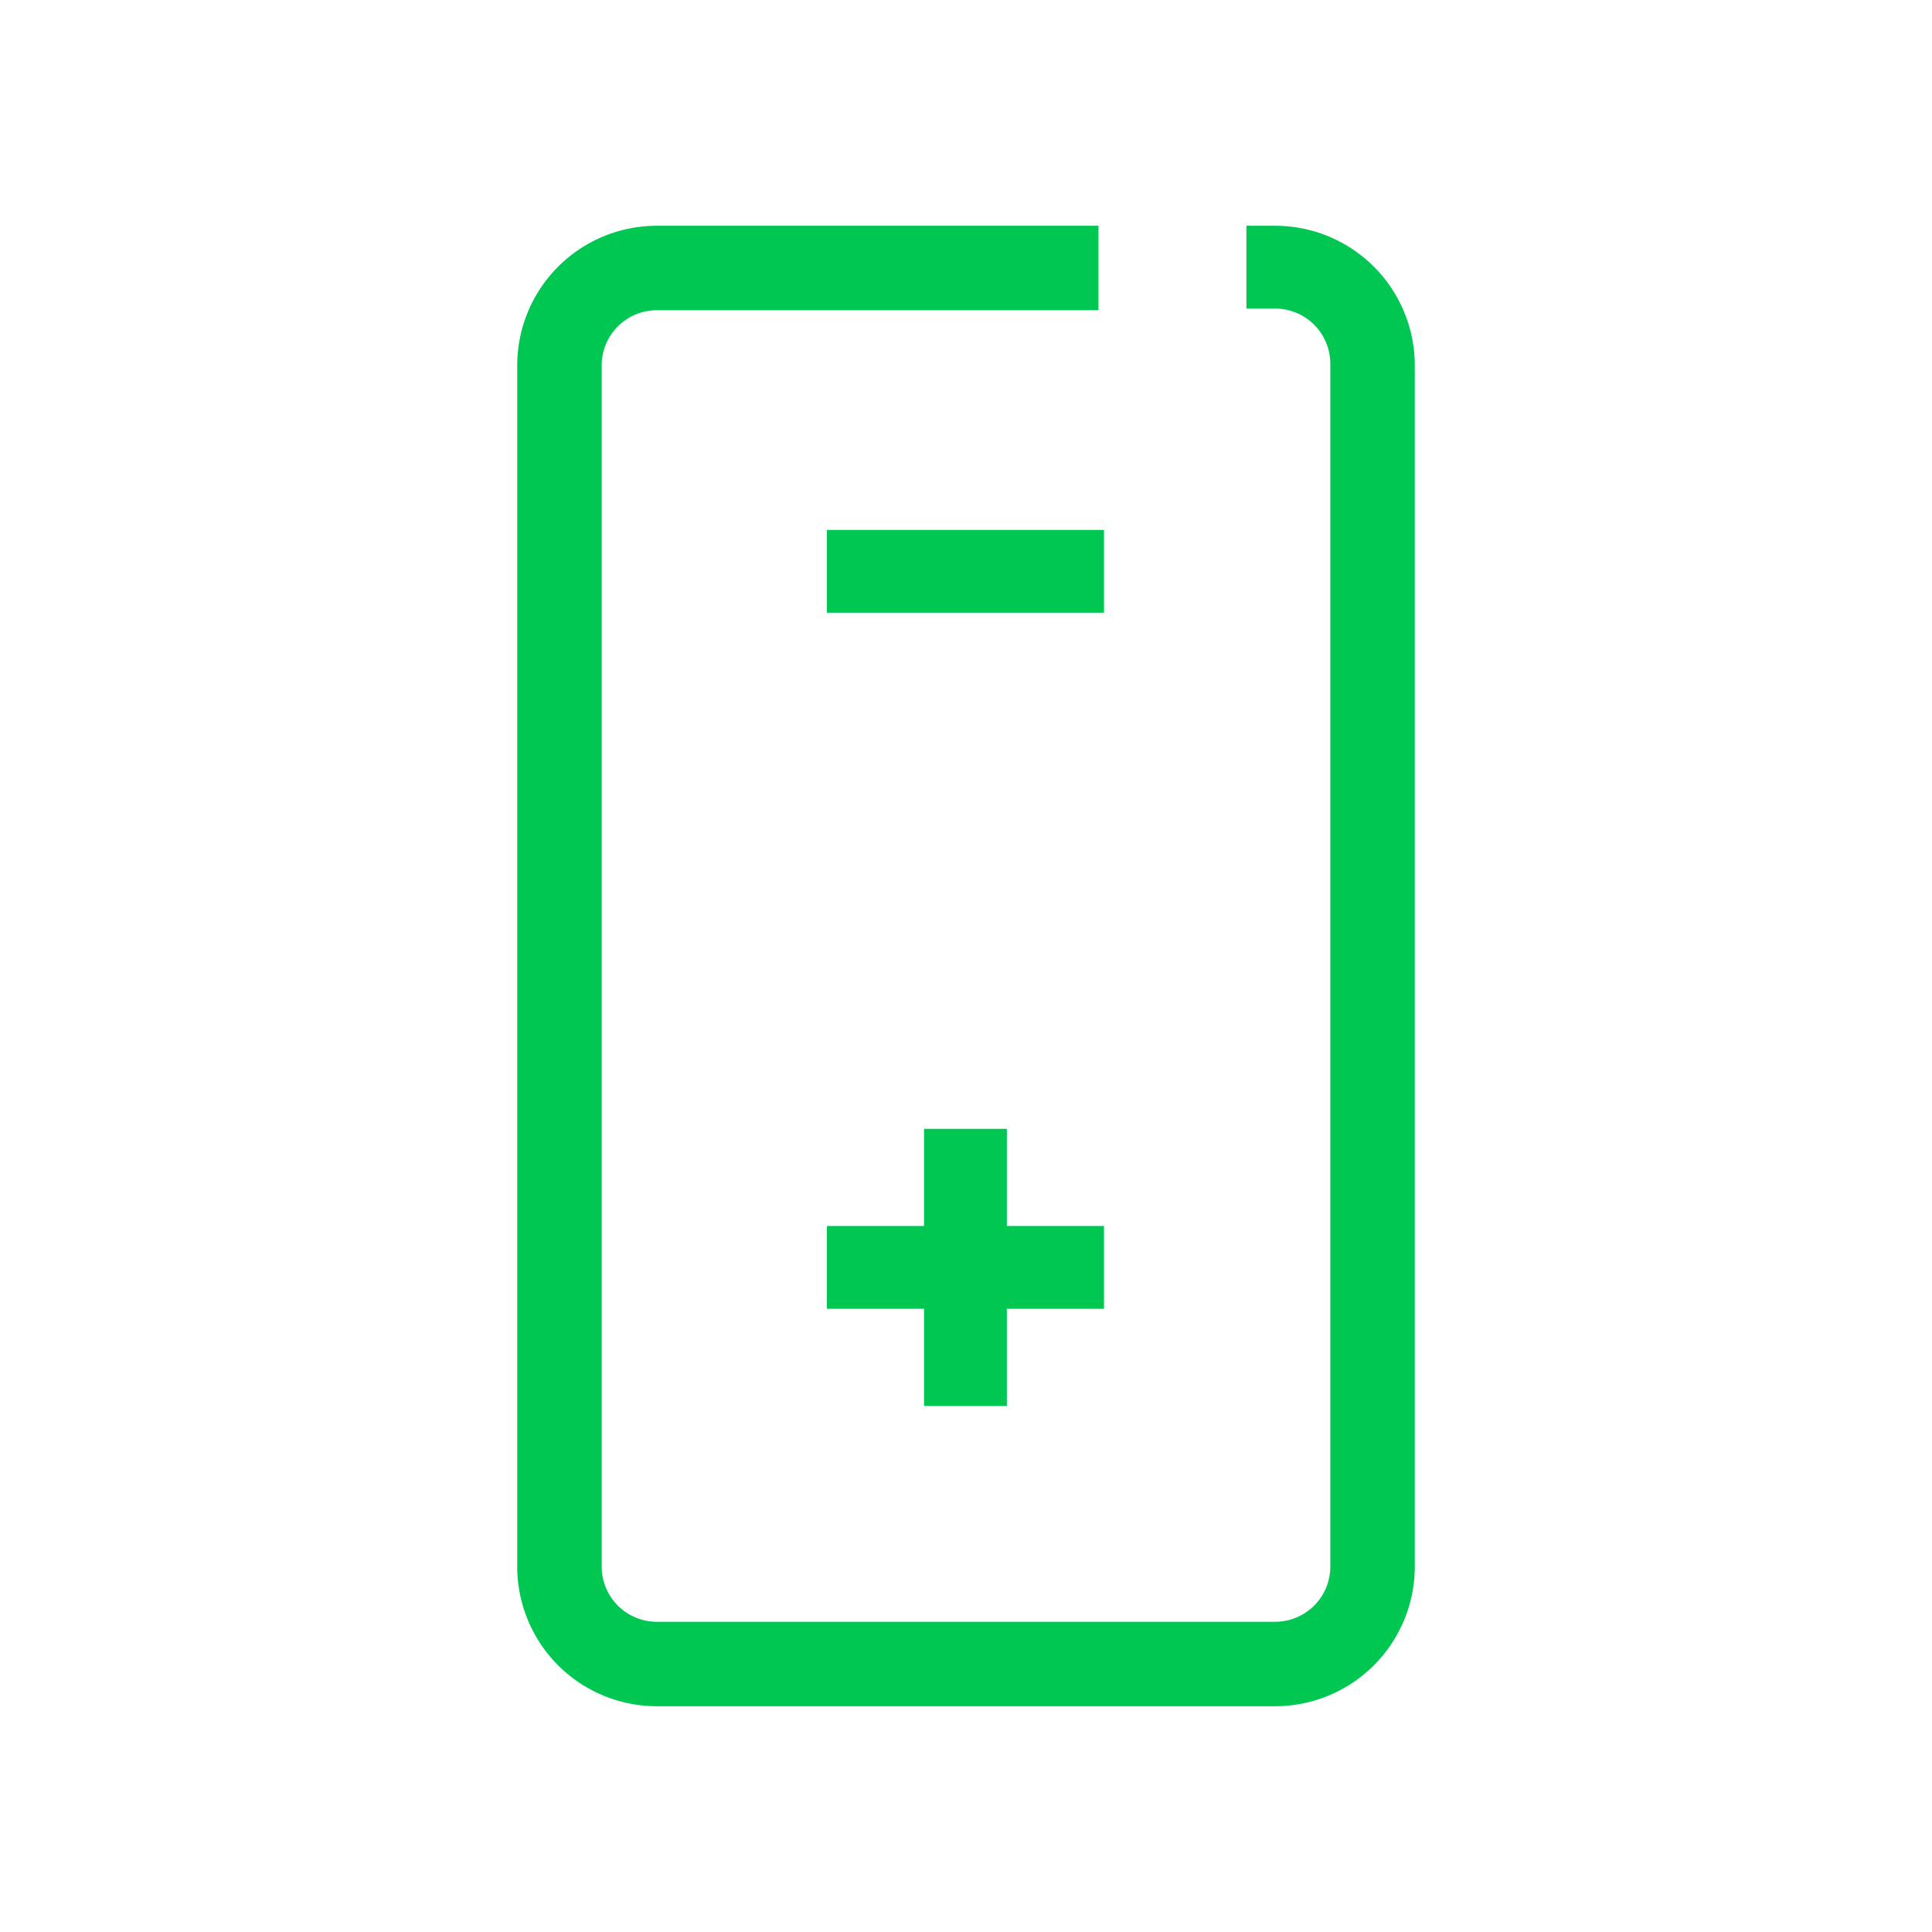 <svg xmlns="http://www.w3.org/2000/svg" viewBox="0 0 35 35"><defs><style>.a{fill:#00c752;}</style></defs><polygon class="a" points="18.24 25.47 18.24 23.71 20 23.71 20 22.21 18.24 22.21 18.24 20.45 16.74 20.45 16.74 22.21 14.98 22.21 14.98 23.71 16.74 23.71 16.74 25.47 18.24 25.47"/><rect class="a" x="14.98" y="9.6" width="5.02" height="1.5"/><path class="a" d="M23.1,4.09h-.52v1.5h.52a1,1,0,0,1,1,1V28.38a1,1,0,0,1-1,1H11.9a1,1,0,0,1-1-1V6.62a1,1,0,0,1,1-1h8V4.09h-8A2.53,2.53,0,0,0,9.37,6.62V28.38a2.53,2.53,0,0,0,2.53,2.53H23.1a2.53,2.53,0,0,0,2.53-2.53V6.62A2.53,2.53,0,0,0,23.1,4.09Z"/></svg>